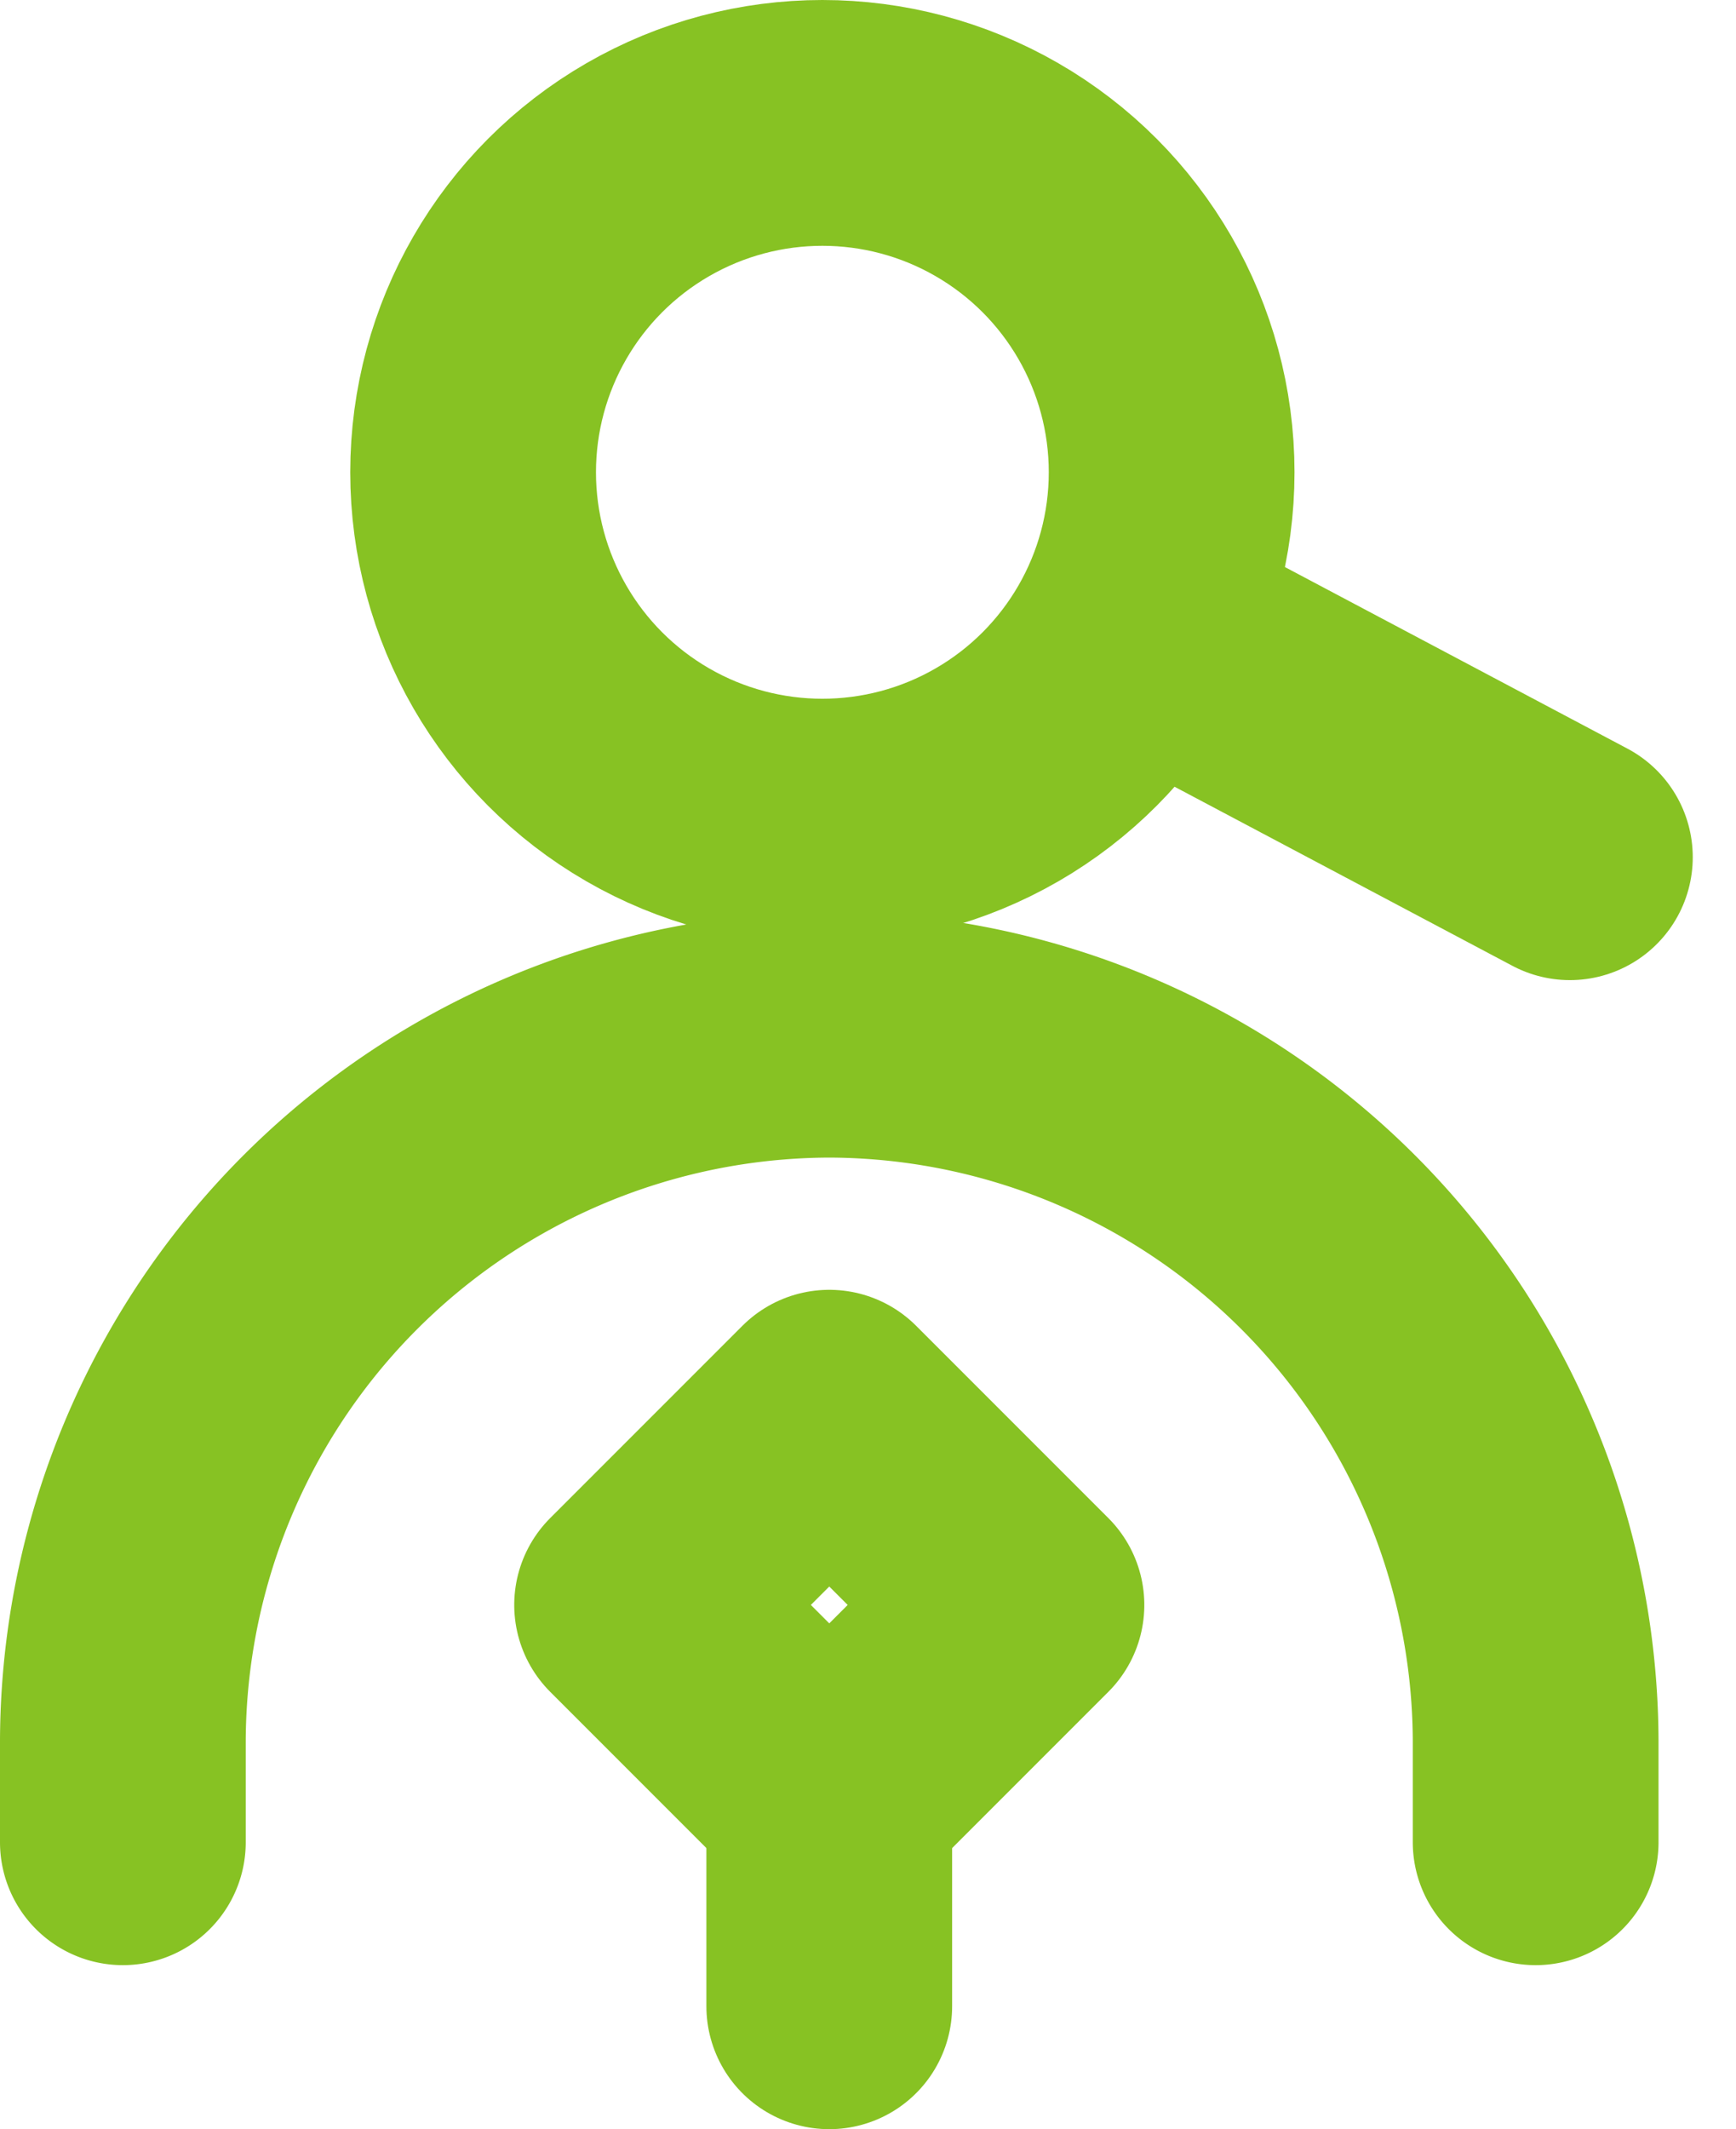 <?xml version="1.0" encoding="UTF-8"?>
<svg xmlns="http://www.w3.org/2000/svg" width="10.597" height="12.993" viewBox="0 0 10.597 12.993">
  <g id="emploi" transform="translate(-181.045 -193.815)">
    <path id="Tracé_5089" data-name="Tracé 5089" d="M181.795,208.232v-.616a4.324,4.324,0,0,1,4.312-4.312h0a4.324,4.324,0,0,1,4.312,4.312v.616" transform="translate(0 -3.175)" fill="none" stroke="#87c223" stroke-linecap="round" stroke-linejoin="round" stroke-width="1.5"></path>
    <rect id="Rectangle_524" data-name="Rectangle 524" width="1.659" height="1.659" transform="translate(184.934 203.609) rotate(-45)" fill="none" stroke="#87c223" stroke-linecap="round" stroke-linejoin="round" stroke-width="1.5"></rect>
    <line id="Ligne_44" data-name="Ligne 44" y1="1.275" transform="translate(186.107 204.783)" fill="none" stroke="#87c223" stroke-linecap="round" stroke-linejoin="round" stroke-width="1.5"></line>
    <circle id="Ellipse_279" data-name="Ellipse 279" cx="2.132" cy="2.132" r="2.132" transform="translate(183.933 194.565)" fill="none" stroke="#87c223" stroke-width="1.5"></circle>
    <line id="Ligne_45" data-name="Ligne 45" x2="2.623" y2="1.39" transform="translate(188.005 197.656)" fill="none" stroke="#87c223" stroke-linecap="round" stroke-linejoin="round" stroke-width="1.5"></line>
  </g>
</svg>

